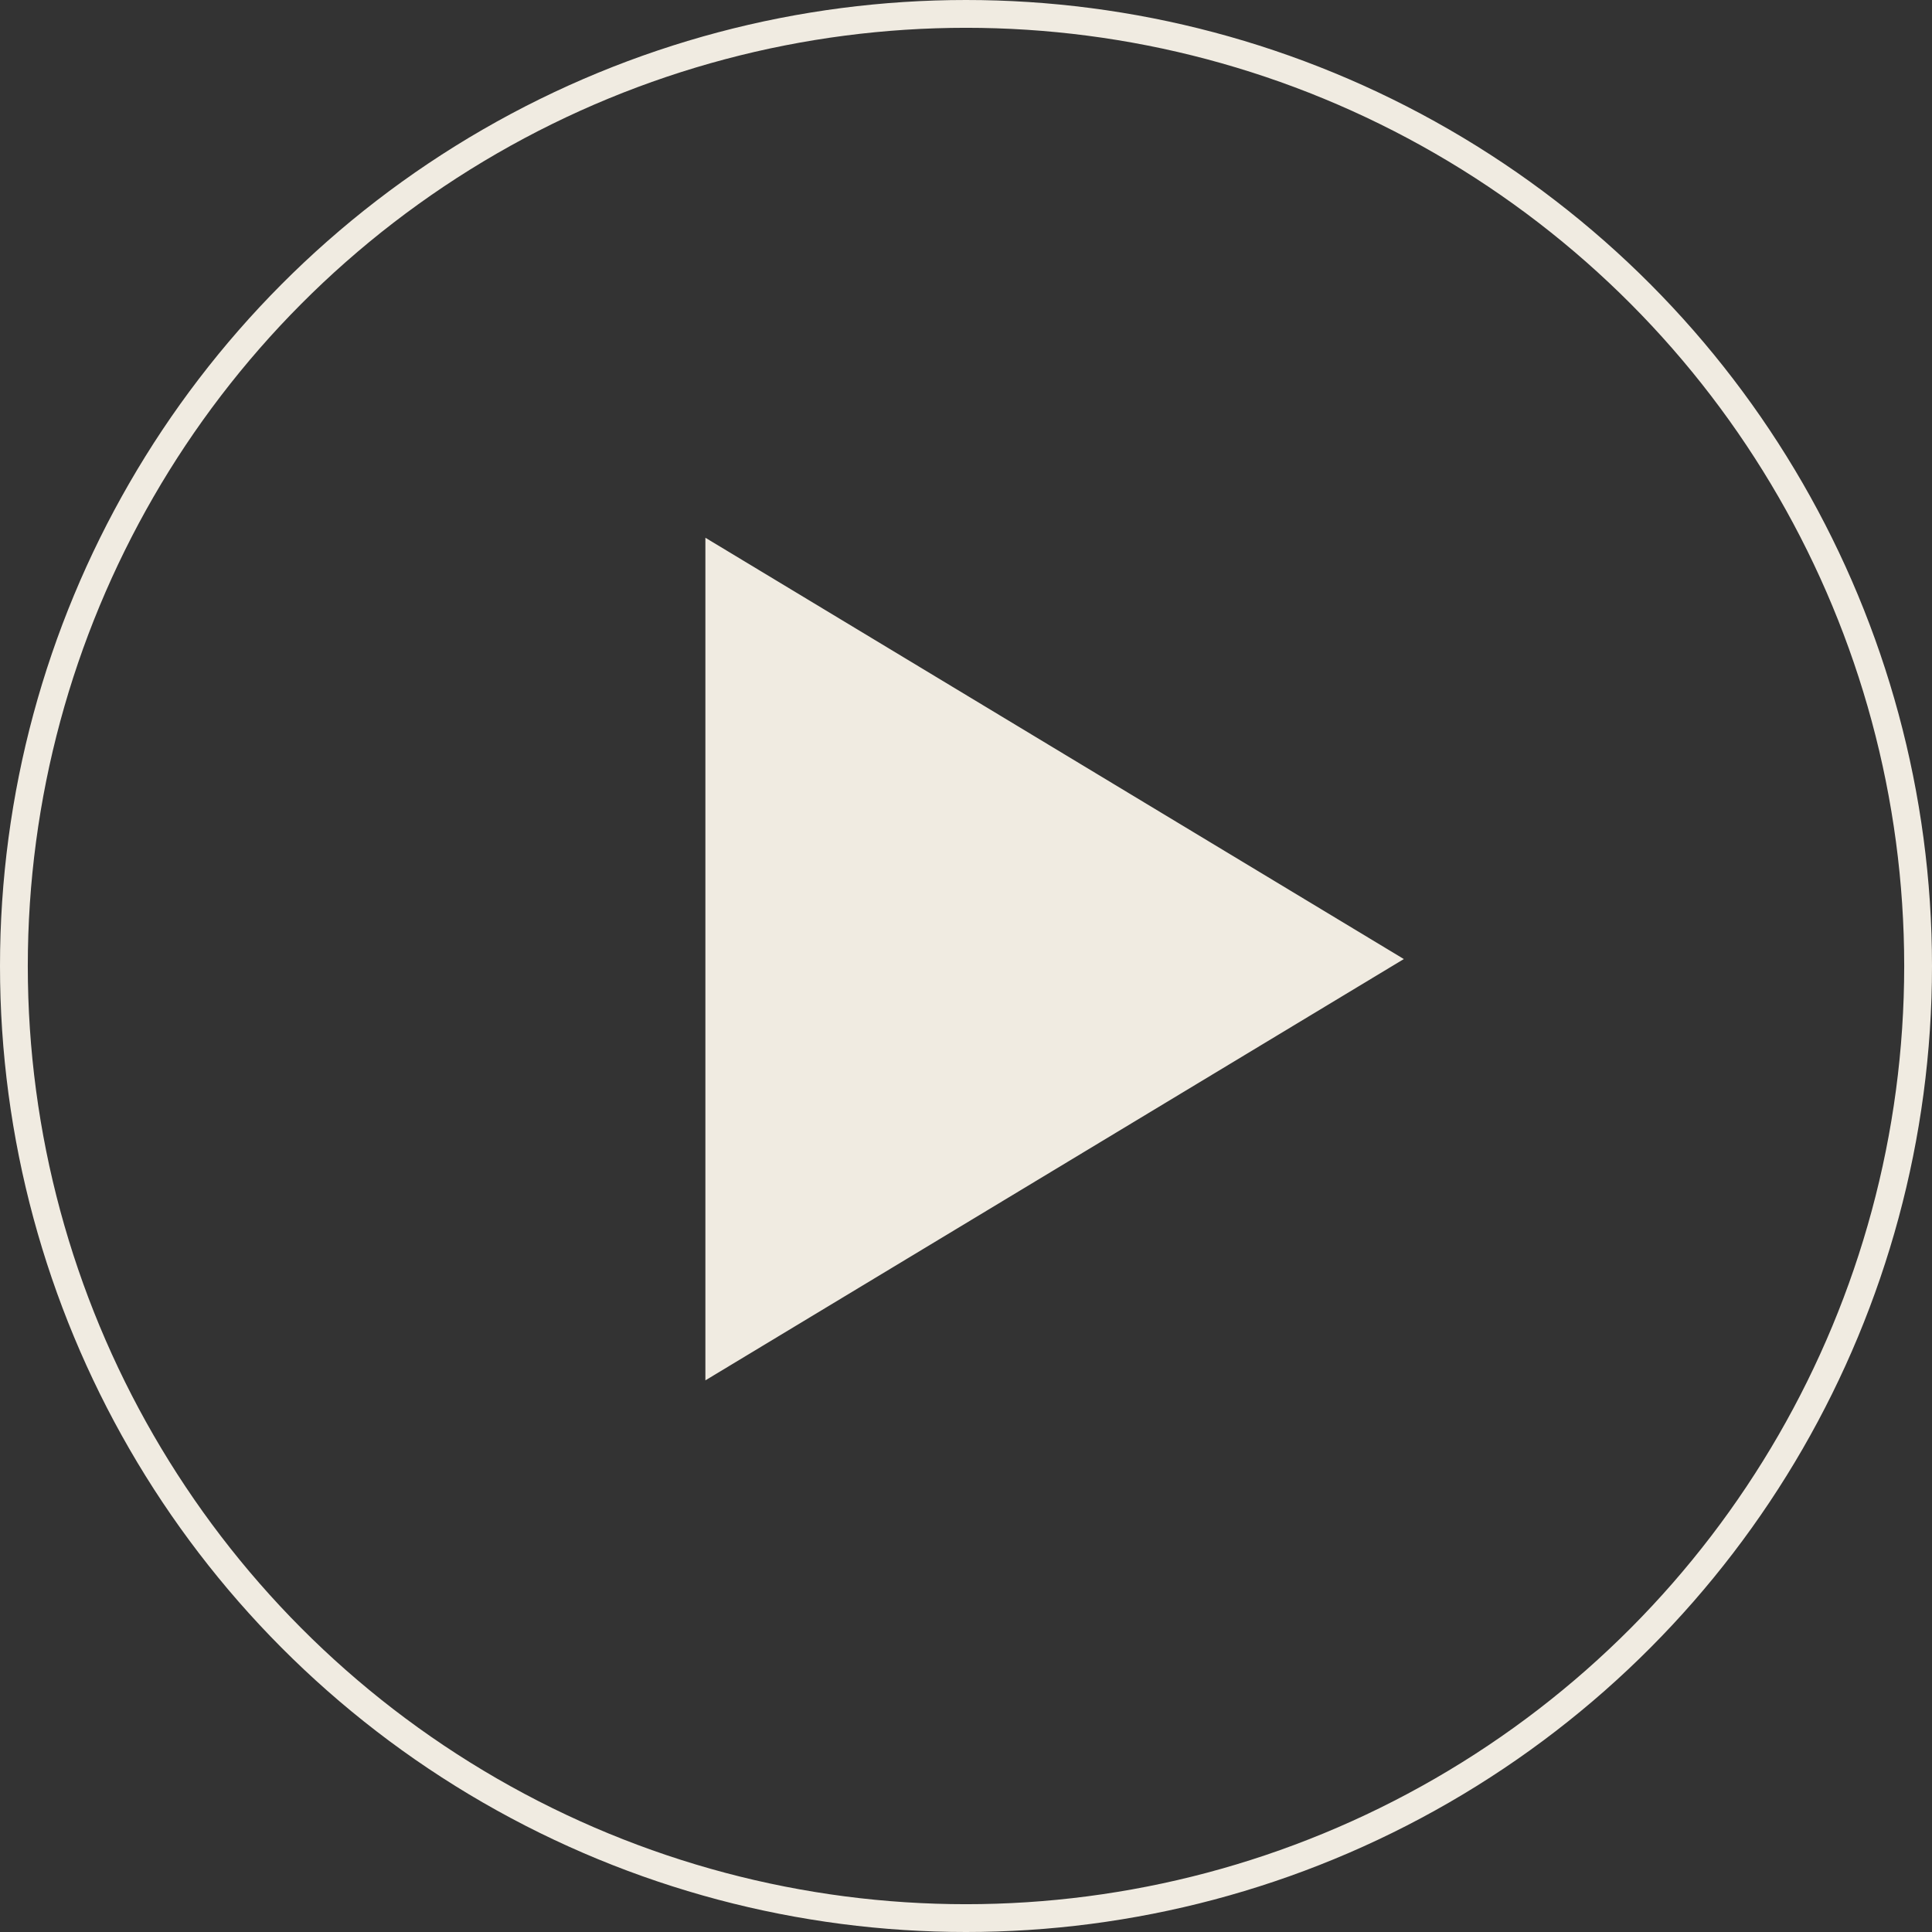 <svg width="139" height="139" viewBox="0 0 139 139" fill="none" xmlns="http://www.w3.org/2000/svg">
<rect x="0" y="0" width="139" height="139" fill="#333333" stroke="none"/>
<g id="Play Button">
<circle id="Ellipse 5" cx="69.5" cy="69.5" r="68.5" stroke="#F0EBE1" stroke-width="2"/>
<path id="Polygon 1" d="M101 69L50.75 99.311L50.75 38.689L101 69Z" fill="#F0EBE1"/>
</g>
</svg>
